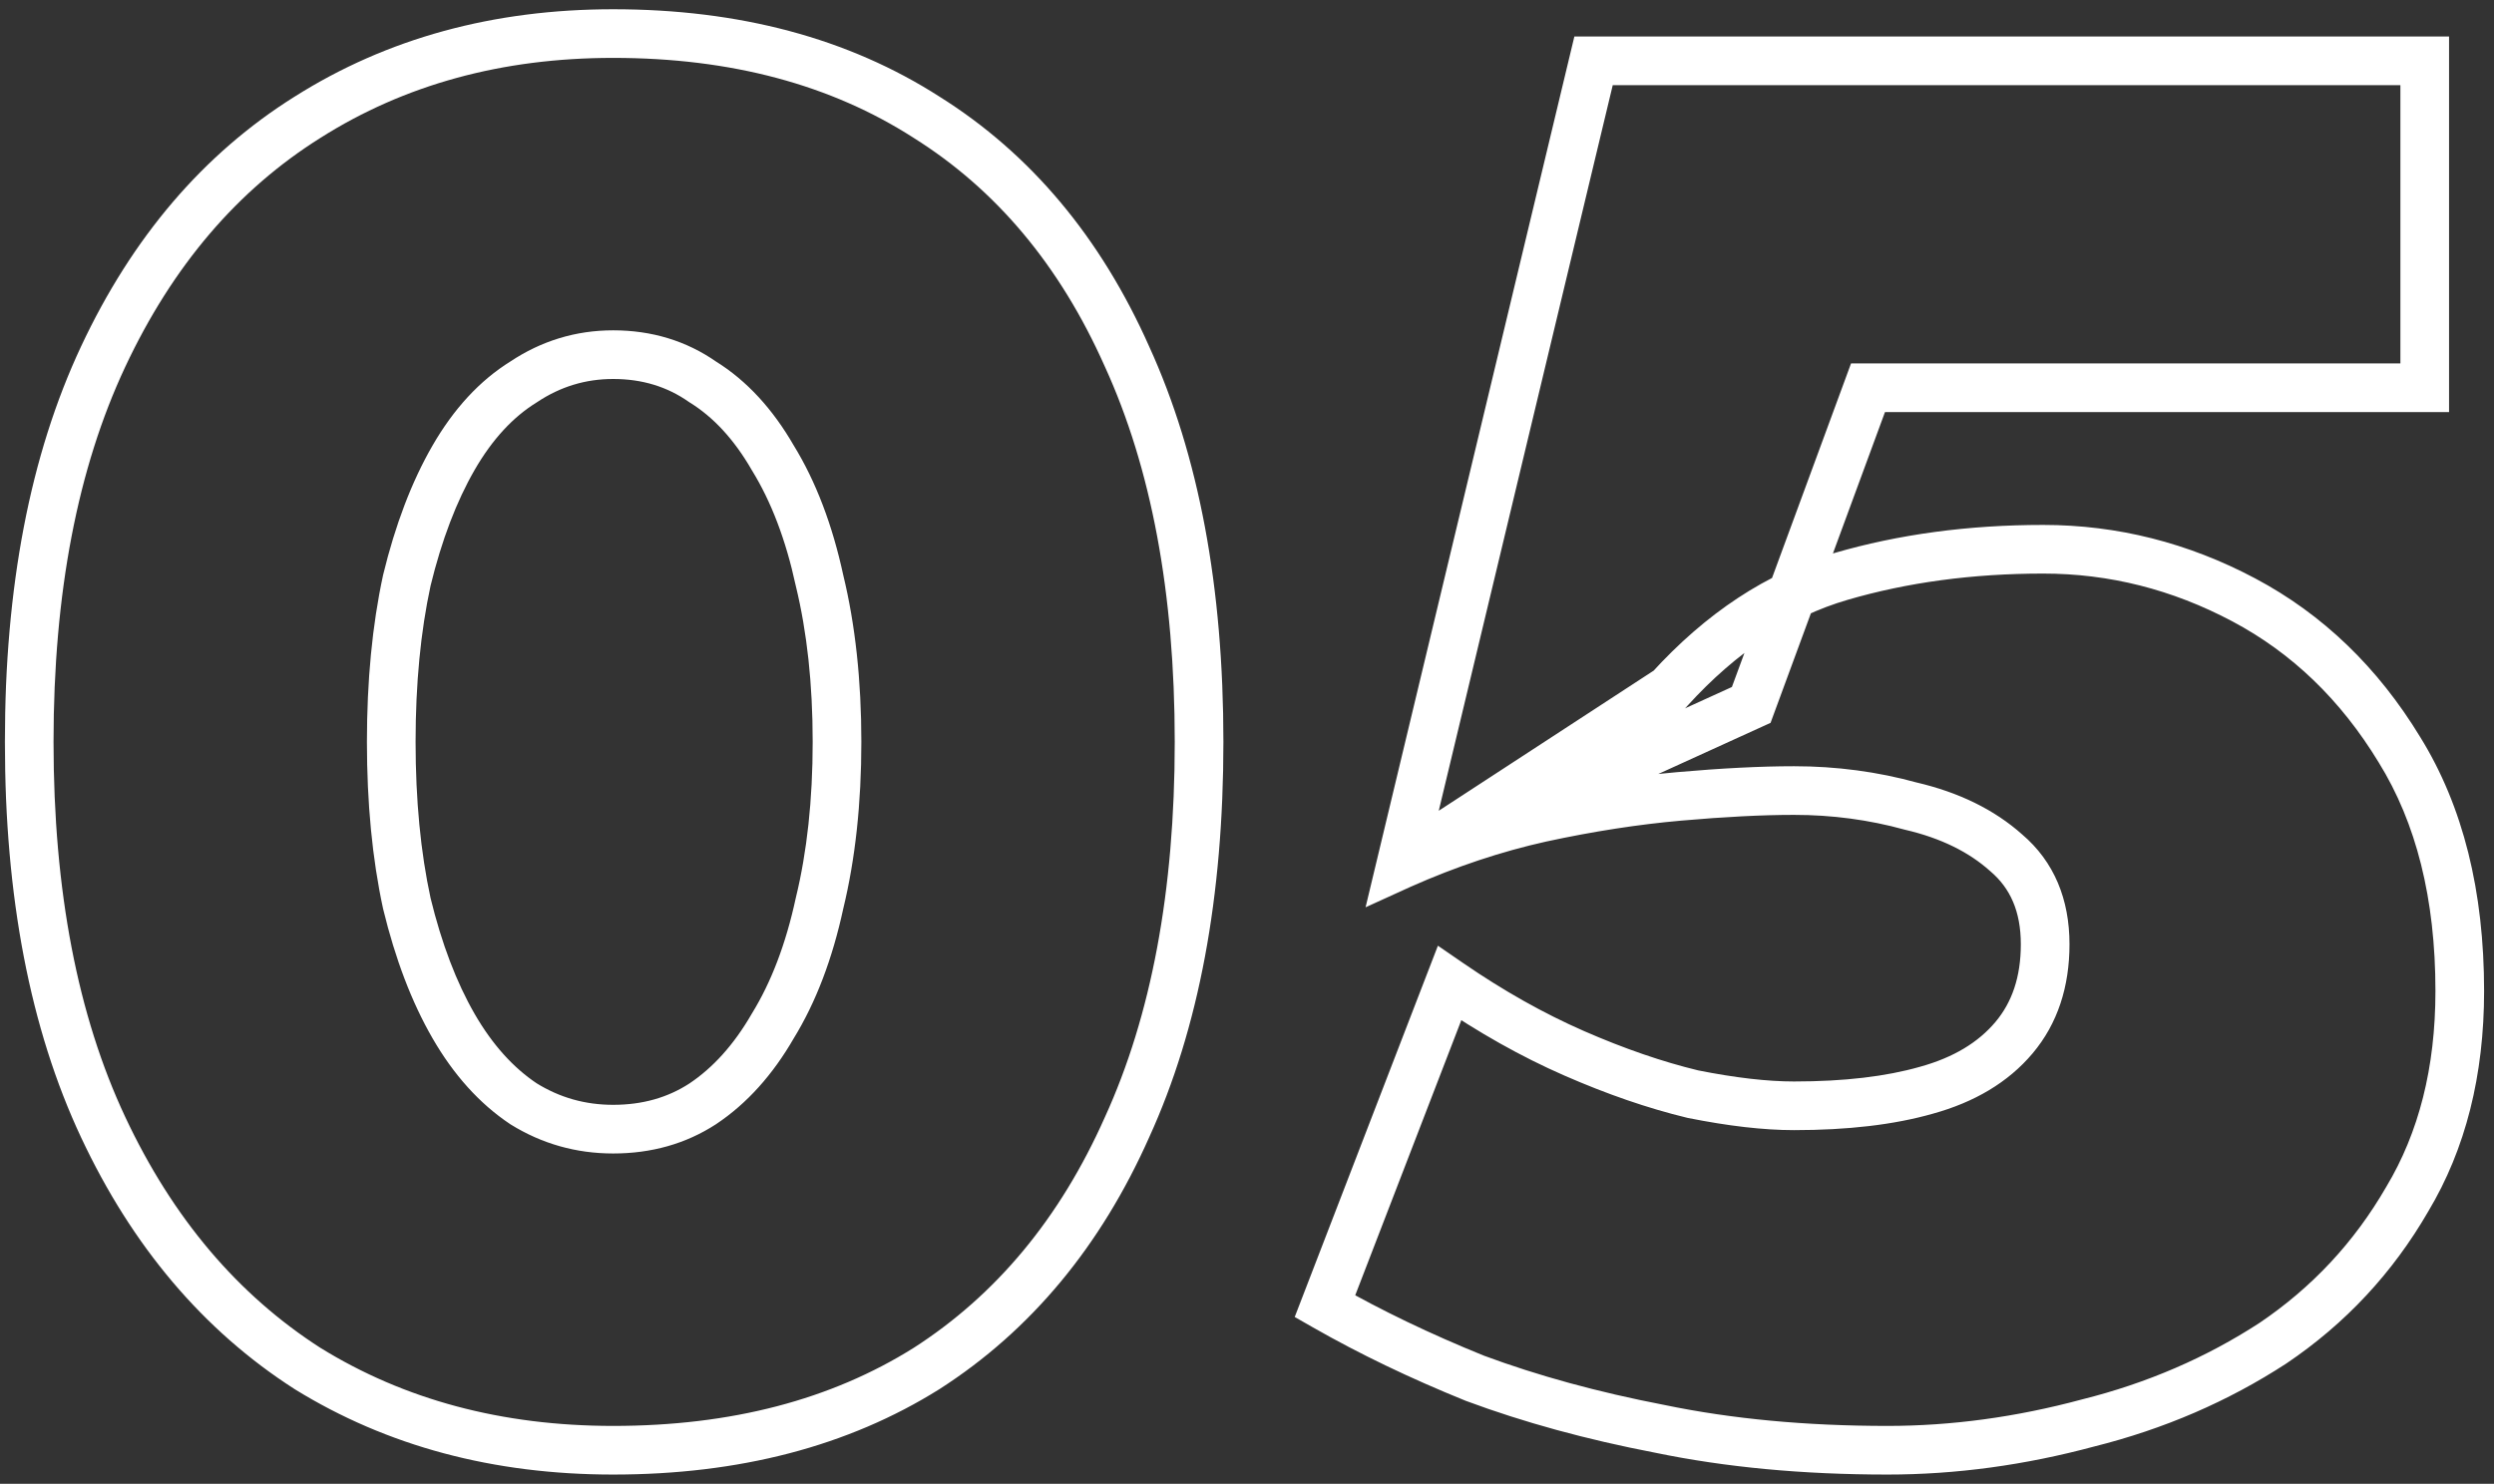 <svg width="205" height="122" viewBox="0 0 205 122" fill="none" xmlns="http://www.w3.org/2000/svg">
<rect x="0" y="0" width="205" height="122" fill="#333333" stroke="none"/>
<mask id="path-1-outside-1_184_7541" maskUnits="userSpaceOnUse" x="0" y="0" width="205" height="122" fill="black">
<rect fill="white" width="205" height="122"/>
<path d="M32.16 61C32.16 65.907 32.587 70.333 33.44 74.28C34.4 78.227 35.68 81.587 37.28 84.36C38.88 87.133 40.8 89.267 43.04 90.76C45.28 92.147 47.733 92.84 50.4 92.84C53.173 92.84 55.627 92.147 57.76 90.76C60 89.267 61.92 87.133 63.52 84.36C65.227 81.587 66.507 78.227 67.36 74.28C68.32 70.333 68.8 65.907 68.8 61C68.8 56.093 68.32 51.667 67.36 47.72C66.507 43.773 65.227 40.413 63.52 37.64C61.92 34.867 60 32.787 57.76 31.4C55.627 29.907 53.173 29.16 50.4 29.16C47.733 29.16 45.28 29.907 43.04 31.4C40.8 32.787 38.88 34.867 37.28 37.64C35.68 40.413 34.4 43.773 33.44 47.72C32.587 51.667 32.16 56.093 32.16 61ZM2.4 61C2.4 48.52 4.427 37.96 8.48 29.32C12.533 20.68 18.133 14.12 25.28 9.64C32.533 5.053 40.907 2.76 50.4 2.76C60.427 2.76 69.013 5.053 76.16 9.64C83.307 14.12 88.8 20.68 92.64 29.32C96.587 37.96 98.56 48.52 98.56 61C98.56 73.48 96.587 84.04 92.64 92.68C88.8 101.32 83.307 107.933 76.16 112.52C69.013 117 60.427 119.24 50.4 119.24C40.907 119.24 32.533 117 25.28 112.52C18.133 107.933 12.533 101.32 8.48 92.68C4.427 84.04 2.4 73.48 2.4 61ZM202.186 81.48C202.186 88.093 200.746 93.8 197.866 98.6C195.093 103.4 191.413 107.347 186.826 110.44C182.24 113.427 177.173 115.613 171.626 117C166.08 118.493 160.586 119.24 155.146 119.24C148.32 119.24 142.08 118.653 136.426 117.48C130.88 116.413 125.813 115.027 121.226 113.32C116.746 111.507 112.64 109.533 108.906 107.4L119.146 80.84C122.56 83.187 125.973 85.107 129.386 86.6C132.8 88.093 136.053 89.213 139.146 89.96C142.346 90.6 145.12 90.92 147.466 90.92C151.733 90.92 155.36 90.493 158.346 89.64C161.44 88.787 163.84 87.347 165.546 85.32C167.253 83.293 168.106 80.733 168.106 77.64C168.106 74.44 167.04 71.933 164.906 70.12C162.88 68.307 160.266 67.027 157.066 66.28C153.973 65.427 150.773 65 147.466 65C144.8 65 141.653 65.16 138.026 65.48C134.4 65.8 130.613 66.387 126.666 67.24C122.826 68.093 118.986 69.373 115.146 71.08L137.226 56.68C141.493 51.987 146.186 48.893 151.306 47.4C156.426 45.907 161.973 45.16 167.946 45.16C173.706 45.16 179.2 46.547 184.426 49.32C189.653 52.093 193.92 56.2 197.226 61.64C200.533 66.973 202.186 73.587 202.186 81.48ZM153.546 31.88L143.946 57.96L115.146 71.08L130.986 5L199.306 5V31.88L153.546 31.88Z"/>
</mask>
<path d="M33.44 74.28L31.485 74.703L31.491 74.728L31.497 74.753L33.44 74.28ZM37.28 84.36L39.012 83.361L39.012 83.361L37.28 84.36ZM43.04 90.76L41.931 92.424L41.959 92.443L41.987 92.46L43.04 90.76ZM57.76 90.76L58.85 92.437L58.86 92.43L58.869 92.424L57.76 90.76ZM63.52 84.36L61.817 83.312L61.802 83.336L61.788 83.361L63.52 84.36ZM67.36 74.28L65.417 73.807L65.411 73.832L65.405 73.857L67.36 74.28ZM67.36 47.72L65.405 48.143L65.411 48.168L65.417 48.193L67.36 47.72ZM63.52 37.64L61.788 38.639L61.802 38.664L61.817 38.688L63.52 37.64ZM57.76 31.4L56.613 33.038L56.659 33.071L56.707 33.1L57.76 31.4ZM43.04 31.4L44.093 33.1L44.121 33.083L44.149 33.064L43.04 31.4ZM37.28 37.64L39.012 38.639L39.012 38.639L37.28 37.64ZM33.44 47.72L31.497 47.247L31.491 47.272L31.485 47.297L33.44 47.72ZM8.48 29.32L6.669 28.471L6.669 28.471L8.48 29.32ZM25.28 9.64L26.342 11.335L26.349 11.33L25.28 9.64ZM76.16 9.64L75.08 11.323L75.089 11.329L75.098 11.335L76.16 9.64ZM92.64 29.32L90.812 30.132L90.817 30.142L90.821 30.151L92.64 29.32ZM92.64 92.68L90.821 91.849L90.817 91.858L90.812 91.868L92.64 92.68ZM76.16 112.52L77.222 114.215L77.231 114.209L77.24 114.203L76.16 112.52ZM25.28 112.52L24.2 114.203L24.214 114.213L24.229 114.222L25.28 112.52ZM8.48 92.68L6.669 93.529L8.48 92.68ZM32.16 61H30.16C30.16 66.02 30.596 70.591 31.485 74.703L33.44 74.28L35.395 73.857C34.577 70.075 34.16 65.794 34.16 61H32.16ZM33.44 74.28L31.497 74.753C32.49 78.837 33.831 82.384 35.548 85.359L37.28 84.36L39.012 83.361C37.529 80.789 36.31 77.616 35.383 73.807L33.44 74.28ZM37.28 84.36L35.548 85.359C37.273 88.349 39.391 90.731 41.931 92.424L43.04 90.76L44.149 89.096C42.209 87.803 40.487 85.917 39.012 83.361L37.28 84.36ZM43.04 90.76L41.987 92.46C44.548 94.046 47.366 94.84 50.4 94.84V92.84L50.4 90.84C48.1 90.84 46.012 90.248 44.093 89.059L43.04 90.76ZM50.4 92.84V94.84C53.524 94.84 56.363 94.053 58.85 92.437L57.76 90.76L56.67 89.083C54.89 90.24 52.823 90.84 50.4 90.84L50.4 92.84ZM57.76 90.76L58.869 92.424C61.41 90.731 63.528 88.349 65.252 85.359L63.52 84.36L61.788 83.361C60.312 85.917 58.59 87.803 56.651 89.096L57.76 90.76ZM63.52 84.36L65.223 85.408C67.073 82.402 68.425 78.82 69.315 74.703L67.36 74.28L65.405 73.857C64.589 77.634 63.38 80.771 61.817 83.312L63.52 84.36ZM67.36 74.28L69.303 74.753C70.308 70.623 70.8 66.034 70.8 61H68.8H66.8C66.8 65.779 66.332 70.043 65.417 73.807L67.36 74.28ZM68.8 61H70.8C70.8 55.966 70.308 51.377 69.303 47.247L67.36 47.72L65.417 48.193C66.332 51.956 66.8 56.221 66.8 61H68.8ZM67.36 47.72L69.315 47.297C68.425 43.181 67.073 39.598 65.223 36.592L63.52 37.64L61.817 38.688C63.38 41.229 64.589 44.366 65.405 48.143L67.36 47.72ZM63.52 37.64L65.252 36.641C63.523 33.642 61.388 31.294 58.813 29.7L57.76 31.4L56.707 33.1C58.612 34.28 60.318 36.091 61.788 38.639L63.52 37.64ZM57.76 31.4L58.907 29.762C56.415 28.017 53.556 27.16 50.4 27.16V29.16V31.16C52.791 31.16 54.838 31.796 56.613 33.038L57.76 31.4ZM50.4 29.16V27.16C47.334 27.16 44.496 28.026 41.931 29.736L43.04 31.4L44.149 33.064C46.064 31.788 48.132 31.16 50.4 31.16V29.16ZM43.04 31.4L41.987 29.7C39.412 31.294 37.278 33.642 35.548 36.641L37.28 37.64L39.012 38.639C40.483 36.091 42.188 34.28 44.093 33.1L43.04 31.4ZM37.28 37.64L35.548 36.641C33.831 39.616 32.49 43.163 31.497 47.247L33.44 47.72L35.383 48.193C36.31 44.384 37.529 41.211 39.012 38.639L37.28 37.64ZM33.44 47.72L31.485 47.297C30.596 51.409 30.16 55.98 30.16 61H32.16H34.16C34.16 56.206 34.577 51.925 35.395 48.143L33.44 47.72ZM2.4 61H4.4C4.4 48.727 6.394 38.475 10.291 30.169L8.48 29.32L6.669 28.471C2.459 37.445 0.4 48.313 0.4 61H2.4ZM8.48 29.32L10.291 30.169C14.203 21.83 19.562 15.585 26.342 11.335L25.28 9.64L24.218 7.945C16.704 12.655 10.864 19.53 6.669 28.471L8.48 29.32ZM25.28 9.64L26.349 11.33C33.249 6.967 41.243 4.76 50.4 4.76L50.4 2.76V0.76C40.57 0.76 31.818 3.14 24.211 7.95L25.28 9.64ZM50.4 2.76L50.4 4.76C60.114 4.76 68.31 6.978 75.08 11.323L76.16 9.64L77.24 7.957C69.717 3.128 60.739 0.76 50.4 0.76V2.76ZM76.16 9.64L75.098 11.335C81.867 15.578 87.114 21.81 90.812 30.132L92.64 29.32L94.468 28.508C90.486 19.55 84.746 12.662 77.222 7.945L76.16 9.64ZM92.64 29.32L90.821 30.151C94.617 38.462 96.56 48.721 96.56 61H98.56H100.56C100.56 48.319 98.556 37.458 94.459 28.489L92.64 29.32ZM98.56 61H96.56C96.56 73.279 94.617 83.538 90.821 91.849L92.64 92.68L94.459 93.511C98.556 84.542 100.56 73.681 100.56 61H98.56ZM92.64 92.68L90.812 91.868C87.112 100.193 81.861 106.485 75.08 110.837L76.16 112.52L77.24 114.203C84.752 109.382 90.488 102.447 94.468 93.492L92.64 92.68ZM76.16 112.52L75.098 110.825C68.325 115.071 60.123 117.24 50.4 117.24V119.24V121.24C60.731 121.24 69.701 118.929 77.222 114.215L76.16 112.52ZM50.4 119.24V117.24C41.234 117.24 33.233 115.082 26.331 110.818L25.28 112.52L24.229 114.222C31.833 118.918 40.579 121.24 50.4 121.24V119.24ZM25.28 112.52L26.36 110.837C19.569 106.478 14.204 100.173 10.291 91.831L8.48 92.68L6.669 93.529C10.862 102.467 16.698 109.388 24.2 114.203L25.28 112.52ZM8.48 92.68L10.291 91.831C6.394 83.525 4.4 73.273 4.4 61H2.4H0.4C0.4 73.687 2.459 84.555 6.669 93.529L8.48 92.68ZM197.866 98.6L196.151 97.571L196.143 97.585L196.135 97.599L197.866 98.6ZM186.826 110.44L187.918 112.116L187.931 112.107L187.945 112.098L186.826 110.44ZM171.626 117L171.141 115.06L171.124 115.064L171.106 115.069L171.626 117ZM136.426 117.48L136.833 115.522L136.818 115.519L136.804 115.516L136.426 117.48ZM121.226 113.32L120.476 115.174L120.502 115.185L120.529 115.194L121.226 113.32ZM108.906 107.4L107.04 106.681L106.422 108.284L107.914 109.136L108.906 107.4ZM119.146 80.84L120.279 79.192L118.192 77.757L117.28 80.121L119.146 80.84ZM129.386 86.6L130.188 84.768L130.188 84.768L129.386 86.6ZM139.146 89.96L138.677 91.904L138.715 91.913L138.754 91.921L139.146 89.96ZM158.346 89.64L157.814 87.712L157.806 87.714L157.797 87.717L158.346 89.64ZM165.546 85.32L164.016 84.032L164.016 84.032L165.546 85.32ZM164.906 70.12L163.573 71.611L163.592 71.627L163.611 71.644L164.906 70.12ZM157.066 66.28L156.534 68.208L156.573 68.219L156.612 68.228L157.066 66.28ZM138.026 65.48L137.85 63.488L137.85 63.488L138.026 65.48ZM126.666 67.24L126.244 65.285L126.232 65.288L126.666 67.24ZM115.146 71.08L114.054 69.405L115.959 72.908L115.146 71.08ZM137.226 56.68L138.319 58.355L138.534 58.215L138.706 58.025L137.226 56.68ZM184.426 49.32L183.489 51.087L183.489 51.087L184.426 49.32ZM197.226 61.64L195.517 62.679L195.522 62.686L195.526 62.694L197.226 61.64ZM153.546 31.88V29.88H152.151L151.669 31.189L153.546 31.88ZM143.946 57.96L144.775 59.78L145.535 59.434L145.823 58.651L143.946 57.96ZM115.146 71.08L113.201 70.614L112.246 74.599L115.975 72.9L115.146 71.08ZM130.986 5V3H129.409L129.041 4.534L130.986 5ZM199.306 5H201.306V3H199.306V5ZM199.306 31.88V33.88H201.306V31.88H199.306ZM202.186 81.48H200.186C200.186 87.797 198.813 93.134 196.151 97.571L197.866 98.6L199.581 99.629C202.679 94.466 204.186 88.389 204.186 81.48H202.186ZM197.866 98.6L196.135 97.599C193.513 102.137 190.042 105.859 185.708 108.782L186.826 110.44L187.945 112.098C192.783 108.835 196.673 104.663 199.598 99.601L197.866 98.6ZM186.826 110.44L185.735 108.764C181.342 111.624 176.482 113.724 171.141 115.06L171.626 117L172.111 118.94C177.864 117.502 183.137 115.229 187.918 112.116L186.826 110.44ZM171.626 117L171.106 115.069C165.72 116.519 160.401 117.24 155.146 117.24V119.24V121.24C160.771 121.24 166.439 120.468 172.146 118.931L171.626 117ZM155.146 119.24V117.24C148.432 117.24 142.331 116.663 136.833 115.522L136.426 117.48L136.02 119.438C141.828 120.644 148.207 121.24 155.146 121.24V119.24ZM136.426 117.48L136.804 115.516C131.35 114.467 126.392 113.108 121.924 111.446L121.226 113.32L120.529 115.194C125.234 116.945 130.409 118.36 136.049 119.444L136.426 117.48ZM121.226 113.32L121.977 111.466C117.57 109.682 113.545 107.747 109.899 105.664L108.906 107.4L107.914 109.136C111.734 111.319 115.923 113.331 120.476 115.174L121.226 113.32ZM108.906 107.4L110.772 108.119L121.012 81.559L119.146 80.84L117.28 80.121L107.04 106.681L108.906 107.4ZM119.146 80.84L118.013 82.488C121.519 84.899 125.043 86.883 128.585 88.432L129.386 86.6L130.188 84.768C126.903 83.33 123.6 81.475 120.279 79.192L119.146 80.84ZM129.386 86.6L128.585 88.432C132.088 89.965 135.452 91.126 138.677 91.904L139.146 89.96L139.616 88.016C136.653 87.301 133.512 86.222 130.188 84.768L129.386 86.6ZM139.146 89.96L138.754 91.921C142.037 92.578 144.948 92.92 147.466 92.92V90.92V88.92C145.291 88.92 142.655 88.622 139.538 87.999L139.146 89.96ZM147.466 90.92V92.92C151.855 92.92 155.678 92.483 158.896 91.563L158.346 89.64L157.797 87.717C155.041 88.504 151.611 88.92 147.466 88.92V90.92ZM158.346 89.64L158.878 91.568C162.278 90.63 165.058 89.004 167.076 86.608L165.546 85.32L164.016 84.032C162.621 85.689 160.602 86.943 157.814 87.712L158.346 89.64ZM165.546 85.32L167.076 86.608C169.136 84.162 170.106 81.122 170.106 77.64H168.106H166.106C166.106 80.345 165.37 82.424 164.016 84.032L165.546 85.32ZM168.106 77.64H170.106C170.106 73.947 168.849 70.846 166.202 68.596L164.906 70.12L163.611 71.644C165.231 73.02 166.106 74.933 166.106 77.64H168.106ZM164.906 70.12L166.24 68.629C163.916 66.55 160.98 65.139 157.521 64.332L157.066 66.28L156.612 68.228C159.553 68.914 161.843 70.063 163.573 71.611L164.906 70.12ZM157.066 66.28L157.598 64.352C154.326 63.449 150.947 63 147.466 63V65V67C150.599 67 153.62 67.404 156.534 68.208L157.066 66.28ZM147.466 65V63C144.724 63 141.516 63.164 137.85 63.488L138.026 65.48L138.202 67.472C141.79 67.156 144.875 67 147.466 67V65ZM138.026 65.48L137.85 63.488C134.132 63.816 130.263 64.416 126.244 65.285L126.666 67.24L127.089 69.195C130.963 68.357 134.667 67.784 138.202 67.472L138.026 65.48ZM126.666 67.24L126.232 65.288C122.254 66.172 118.287 67.495 114.334 69.252L115.146 71.08L115.959 72.908C119.685 71.251 123.399 70.015 127.1 69.192L126.666 67.24ZM115.146 71.08L116.239 72.755L138.319 58.355L137.226 56.68L136.134 55.005L114.054 69.405L115.146 71.08ZM137.226 56.68L138.706 58.025C142.772 53.553 147.162 50.692 151.866 49.32L151.306 47.4L150.746 45.48C145.211 47.095 140.214 50.421 135.746 55.335L137.226 56.68ZM151.306 47.4L151.866 49.32C156.784 47.886 162.14 47.16 167.946 47.16V45.16V43.16C161.806 43.16 156.069 43.928 150.746 45.48L151.306 47.4ZM167.946 45.16V47.16C173.37 47.16 178.543 48.462 183.489 51.087L184.426 49.32L185.364 47.553C179.856 44.631 174.042 43.16 167.946 43.16V45.16ZM184.426 49.32L183.489 51.087C188.373 53.678 192.383 57.522 195.517 62.679L197.226 61.64L198.935 60.601C195.456 54.878 190.933 50.508 185.364 47.553L184.426 49.32ZM197.226 61.64L195.526 62.694C198.592 67.638 200.186 73.864 200.186 81.48H202.186H204.186C204.186 73.31 202.474 66.308 198.926 60.586L197.226 61.64ZM153.546 31.88L151.669 31.189L142.069 57.269L143.946 57.96L145.823 58.651L155.423 32.571L153.546 31.88ZM143.946 57.96L143.117 56.14L114.317 69.26L115.146 71.08L115.975 72.9L144.775 59.78L143.946 57.96ZM115.146 71.08L117.091 71.546L132.931 5.466L130.986 5L129.041 4.534L113.201 70.614L115.146 71.08ZM130.986 5V7L199.306 7V5V3L130.986 3V5ZM199.306 5H197.306V31.88H199.306H201.306V5H199.306ZM199.306 31.88V29.88L153.546 29.88V31.88V33.88L199.306 33.88V31.88Z" fill="white" mask="url(#path-1-outside-1_184_7541)"/>
</svg>
